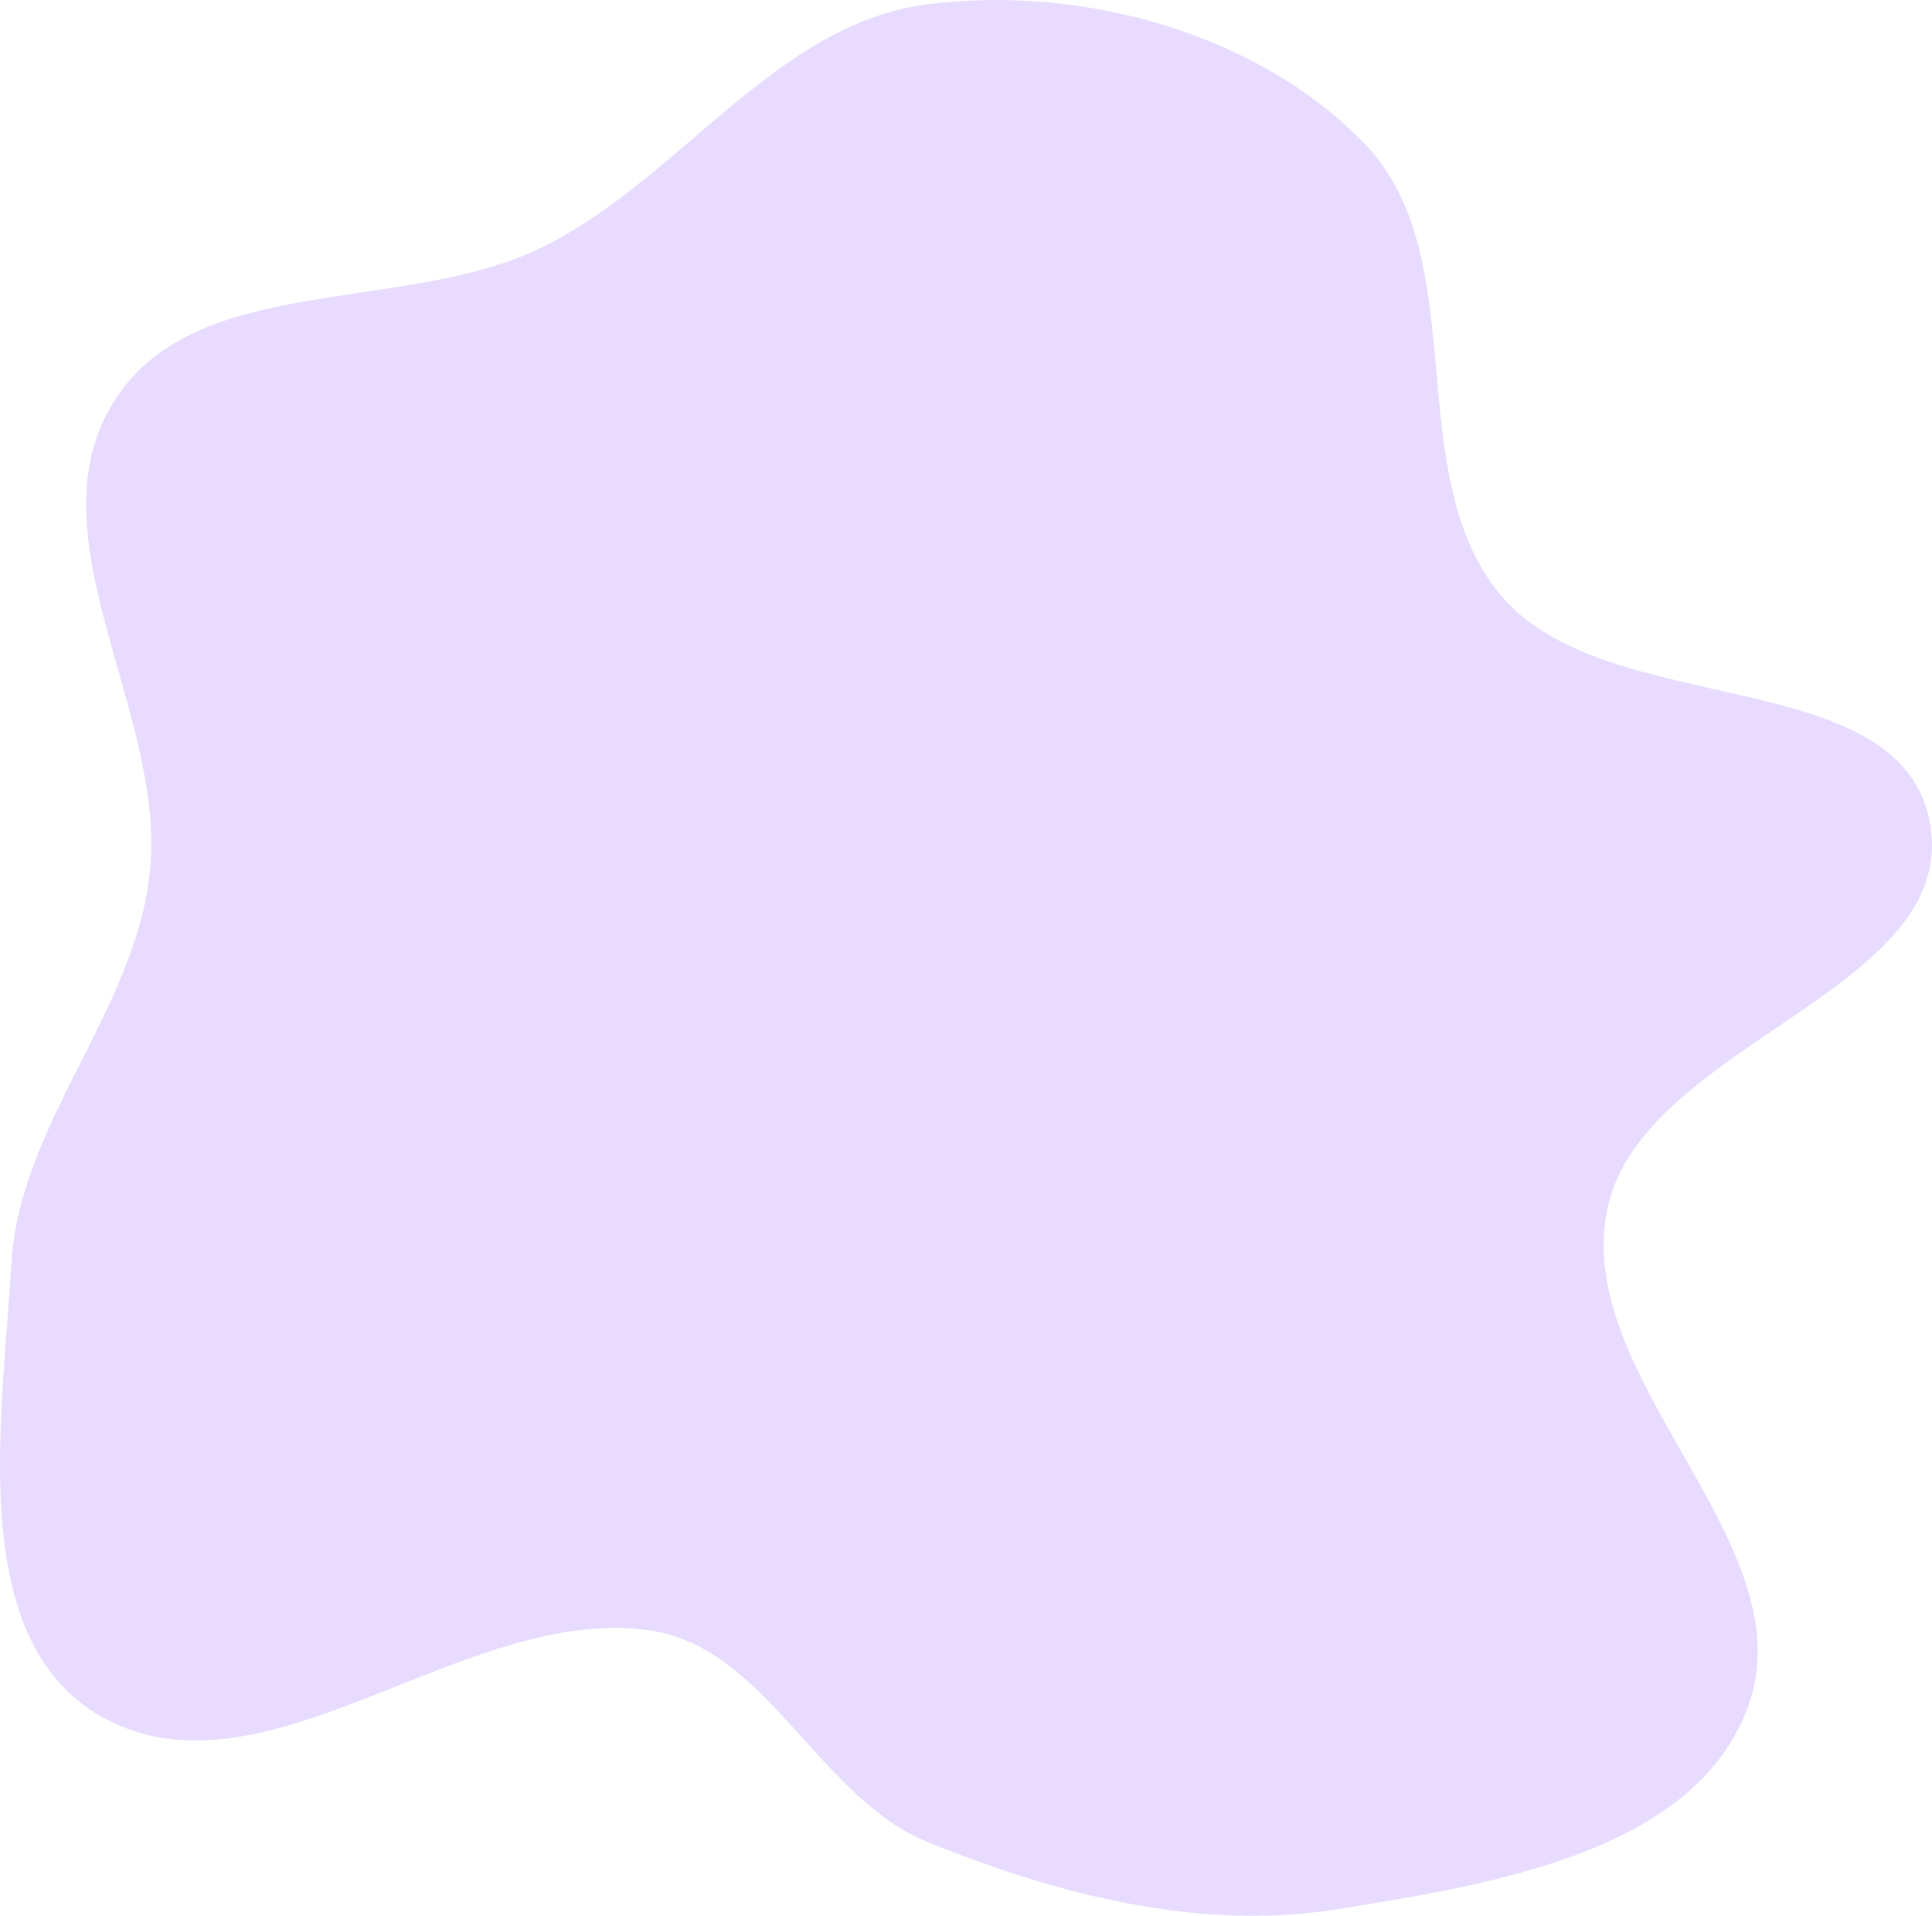 <?xml version="1.0" encoding="UTF-8"?> <svg xmlns="http://www.w3.org/2000/svg" width="705" height="699" viewBox="0 0 705 699" fill="none"><path fill-rule="evenodd" clip-rule="evenodd" d="M338.576 1.549C394.554 -5.539 458.525 11.752 497.879 52.338C538.255 93.979 510.479 172.483 547.573 217.094C585.957 263.257 694.018 241.37 704.313 300.605C714.931 361.698 599.08 380.491 586.525 441.212C573.573 503.857 660.465 564.02 637.509 623.707C617.339 676.15 543.608 687.59 488.322 696.545C437.765 704.735 386.065 691.372 338.576 672.132C298.839 656.033 279.933 601.408 237.567 594.952C169.71 584.611 96.217 660.309 36.629 626.119C-12.501 597.929 0.837 517.733 4.154 461.024C7.119 410.322 48.583 369.765 54.573 319.332C61.471 261.263 10.567 196.141 41.505 146.588C71.219 98.994 147.2 114.94 197.519 90.373C248.066 65.694 282.809 8.611 338.576 1.549Z" fill="#E7DBFF"></path></svg> 